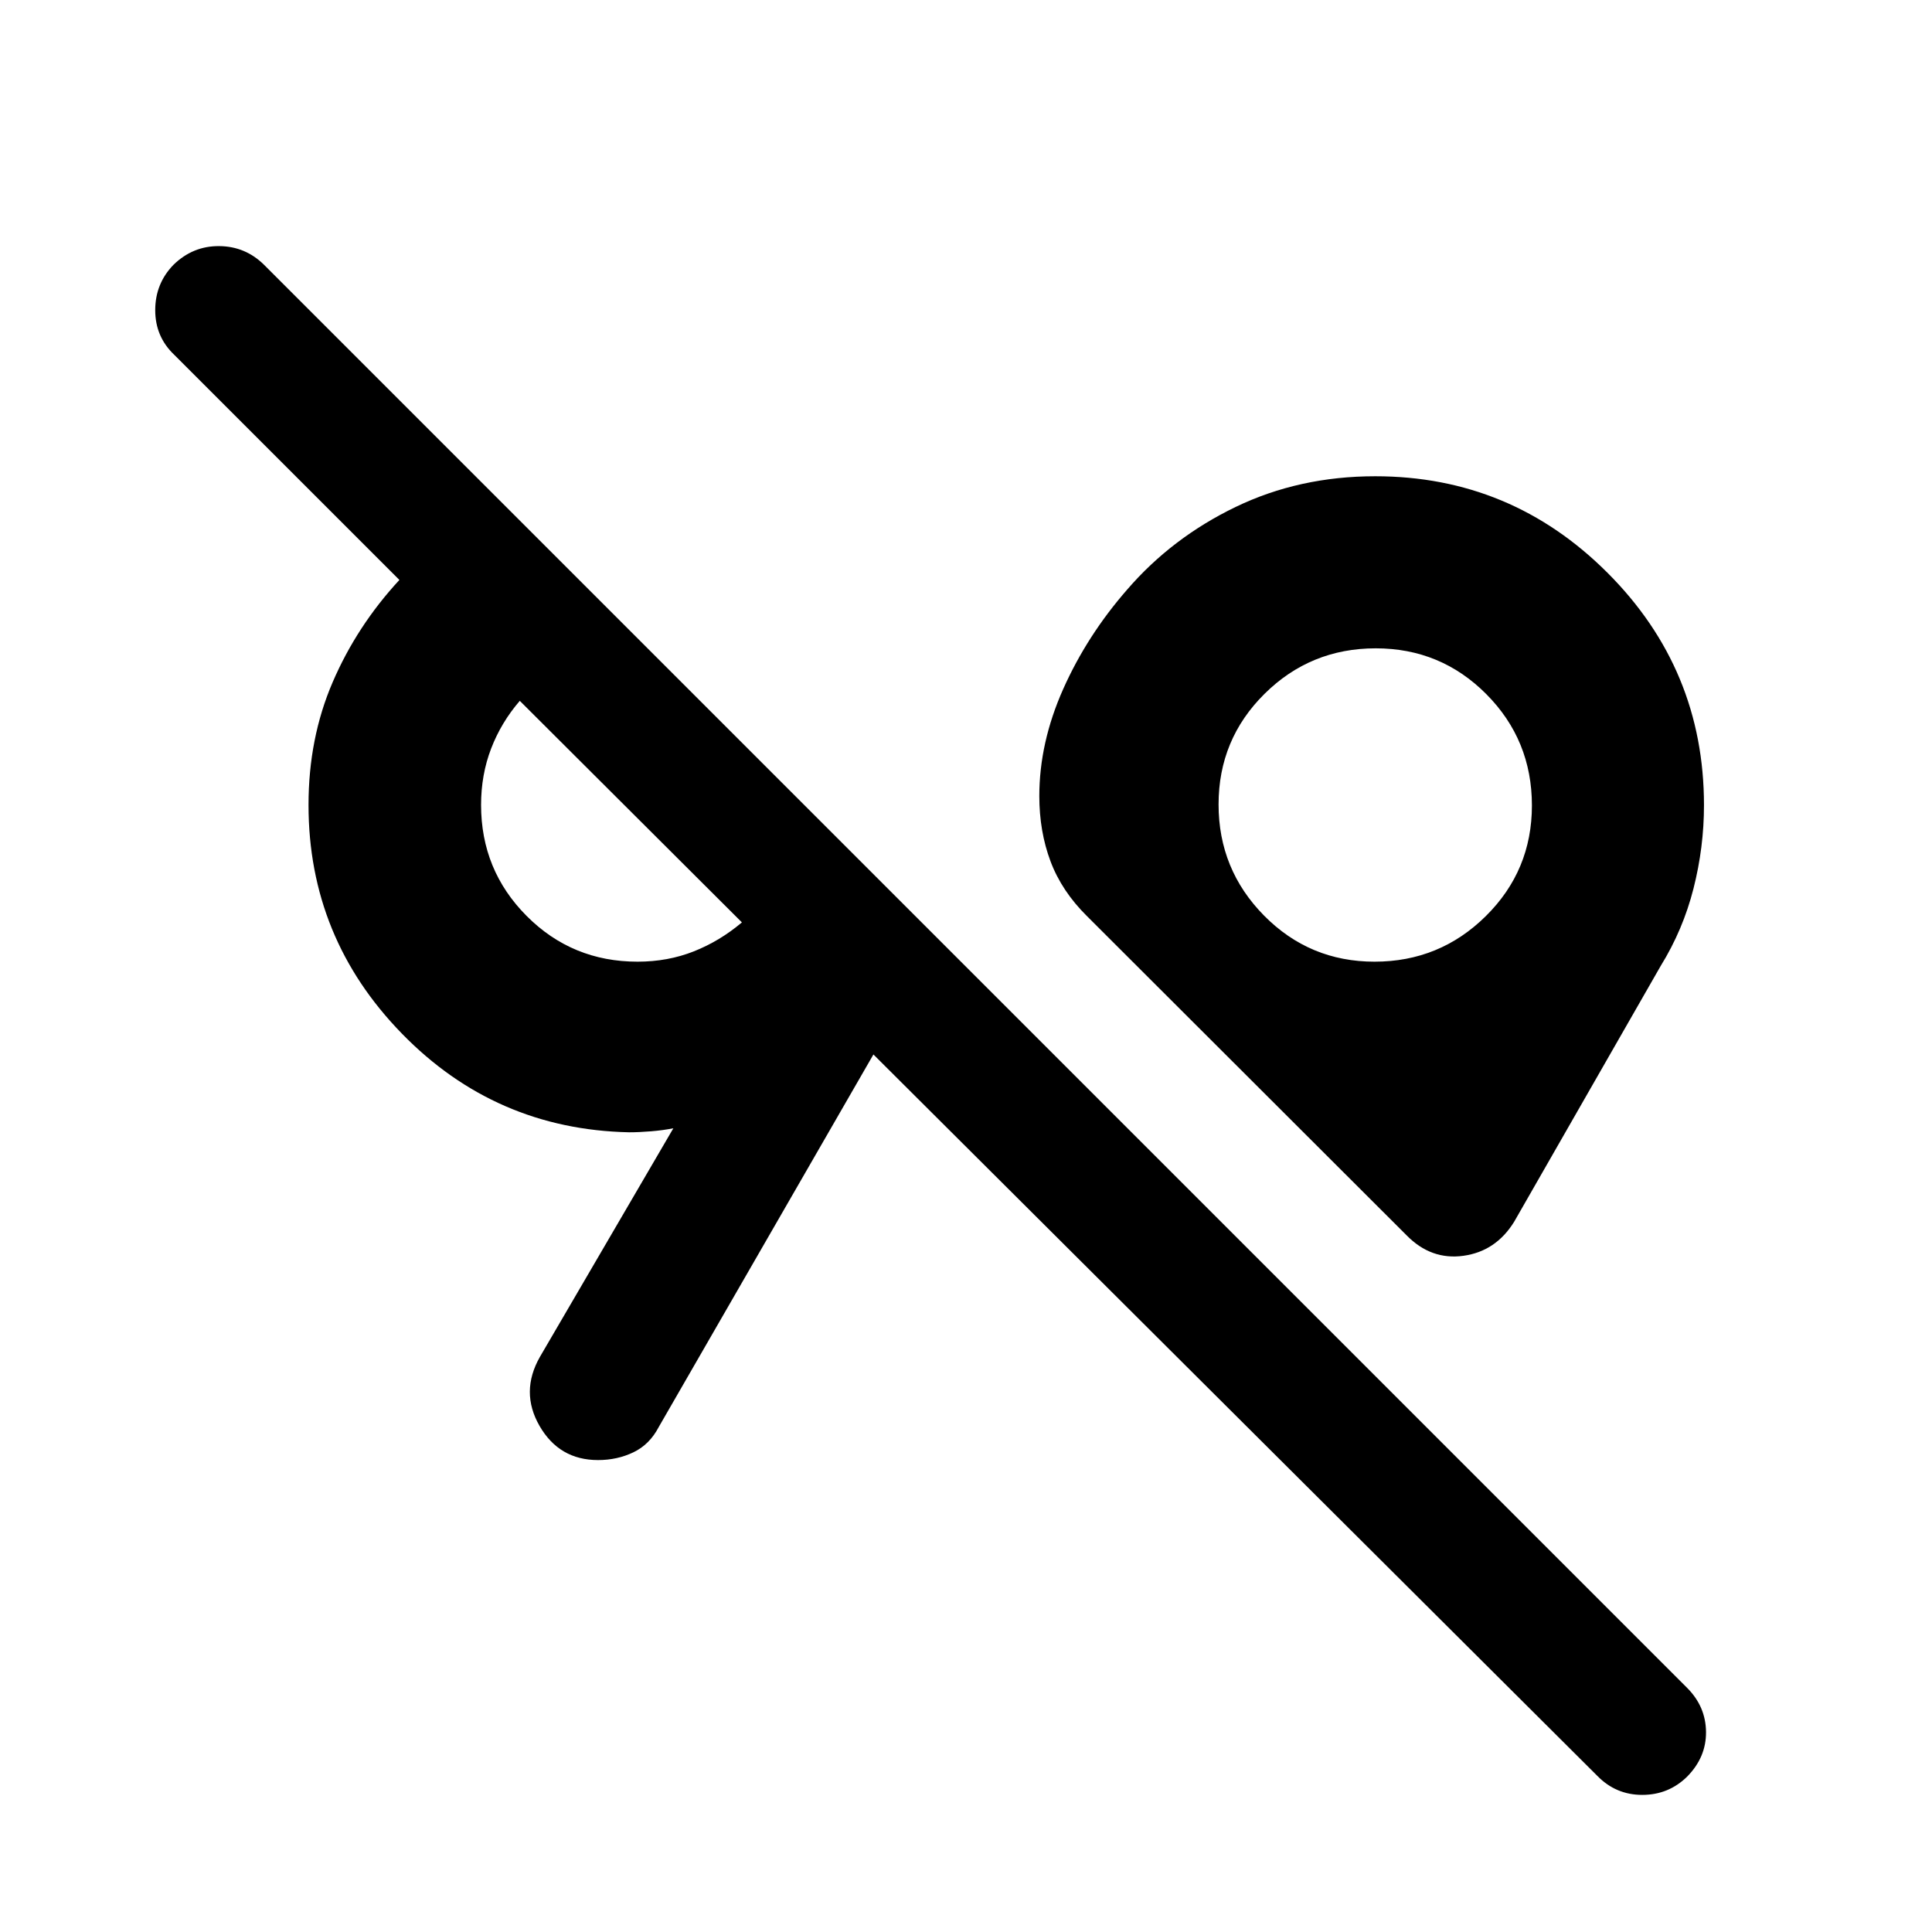 <svg xmlns="http://www.w3.org/2000/svg" width="48" height="48" viewBox="0 -960 960 960"><path d="M838.35-77.22q-9.24 9.09-22.34 9.09t-22.34-9.48L434-436.04 327.33-250.93q-4.57 8.74-12.61 12.58-8.05 3.85-17.55 3.85-19.27 0-29.05-16.93-9.77-16.94.18-34.37l66.29-113.57q-5 1-11 1.5t-11 .5q-66.48-1.43-112.88-49.03Q153.3-494 153.3-560q0-33.2 12.02-61.08 12.01-27.89 33.14-50.75L86.61-783.67q-9.48-8.98-9.48-22.21 0-13.22 9.1-22.57 9.65-9.38 22.7-9.26 13.05.12 22.35 9.36l707.07 707.07q9.24 9.28 9.36 21.86.12 12.57-9.36 22.2ZM316.8-482.15q15.03 0 27.97-5.13 12.93-5.13 23.88-14.39L258.28-611.76q-9.24 10.71-14.24 23.71-5 13.01-5 28.01 0 32.42 22.62 55.15 22.62 22.74 55.14 22.74Zm366.2 0q32.39 0 55.29-22.64 22.91-22.64 22.91-54.97 0-32.52-22.64-55.31-22.64-22.78-54.98-22.78-32.43 0-55.26 22.63-22.82 22.62-22.82 54.94 0 32.32 22.6 55.23 22.61 22.9 54.9 22.9ZM323.09-547.2ZM683.35-560Zm15.56 213.8L540.17-504.72q-12.63-12.48-18.18-27.32-5.56-14.84-5.56-32.41 0-26.5 11.85-53.13 11.85-26.62 31.83-49.49 22.24-25.76 53.86-41.02 31.62-15.26 69.38-15.26 67.43 0 115.39 47.95 47.96 47.95 47.96 115.51 0 20.89-5.21 41.39-5.2 20.5-16.32 38.5l-72.8 127.09q-9.07 14.66-25.17 16.9-16.09 2.25-28.29-10.19Z"/></svg>